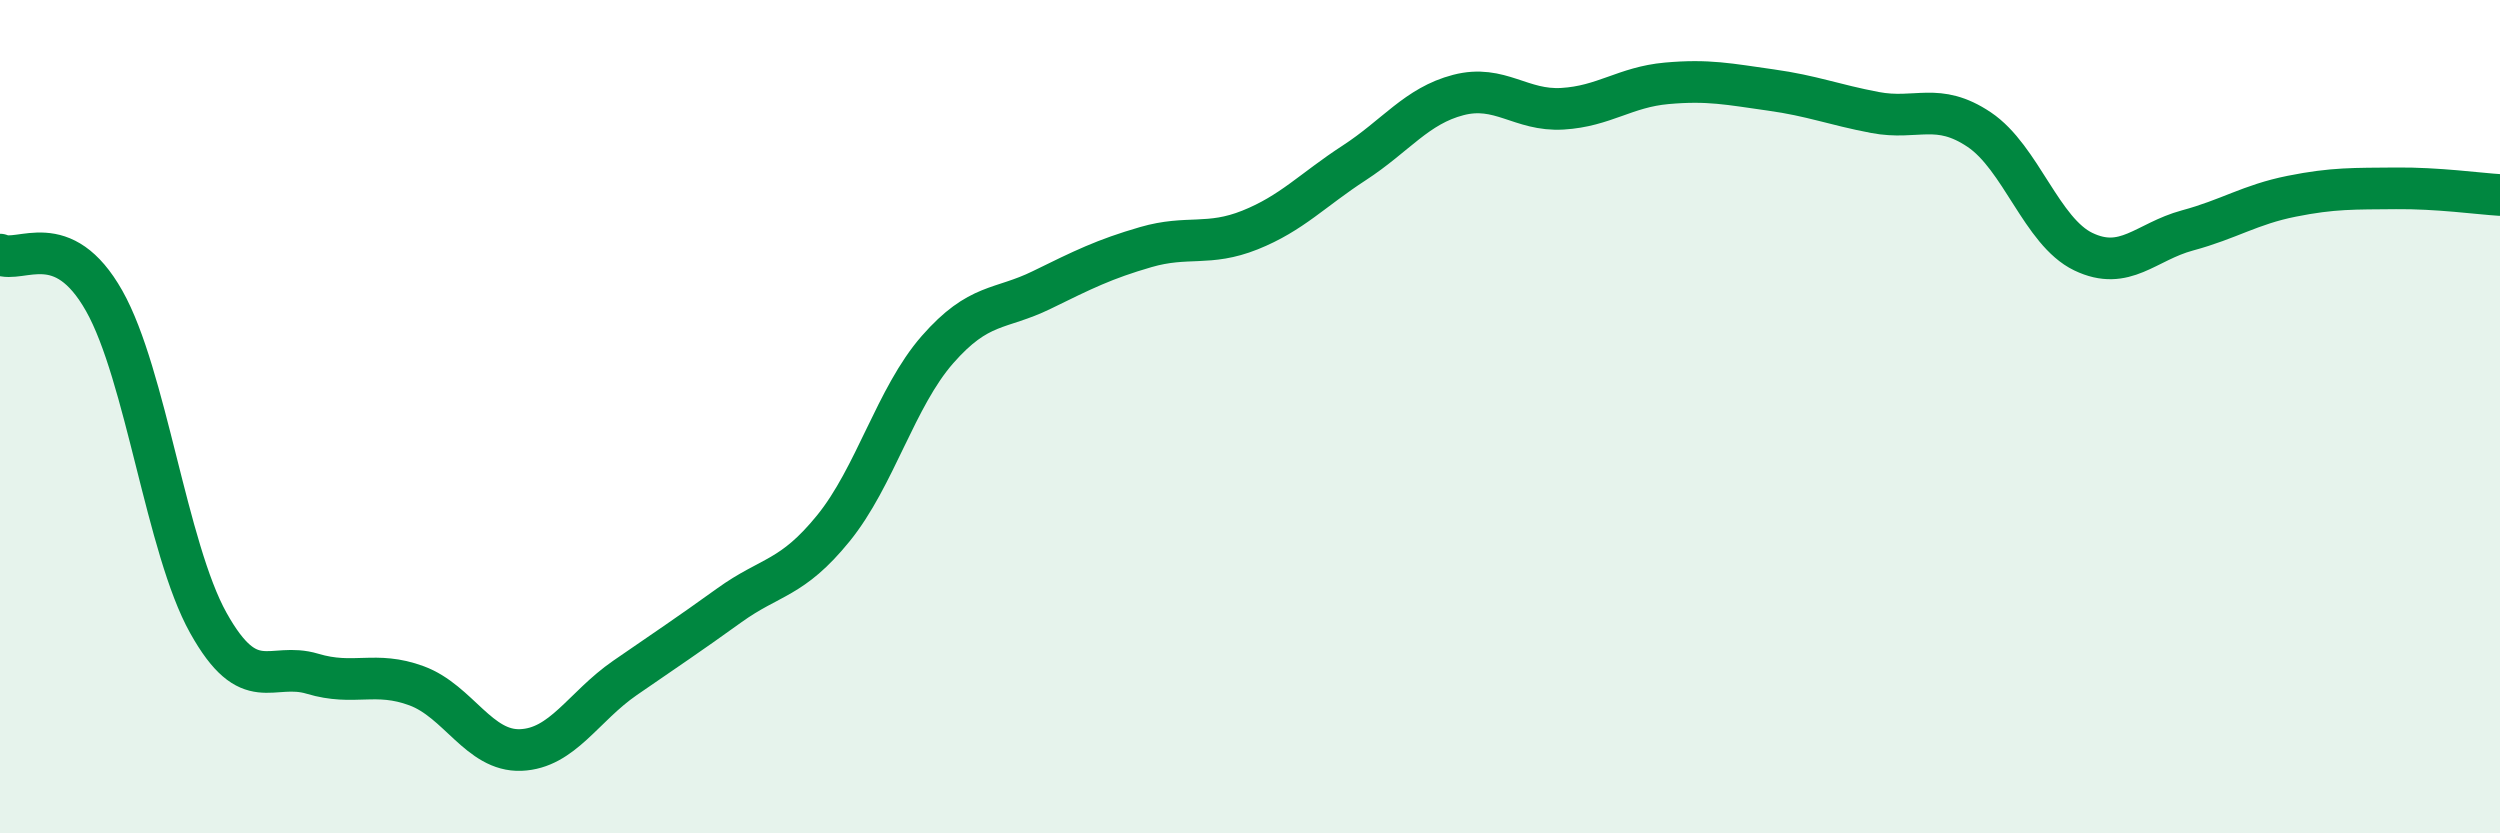 
    <svg width="60" height="20" viewBox="0 0 60 20" xmlns="http://www.w3.org/2000/svg">
      <path
        d="M 0,6.11 C 0.5,6.33 1.5,5.45 2.5,7.22 C 3.5,8.99 4,13.16 5,14.95 C 6,16.74 6.5,15.87 7.5,16.17 C 8.5,16.47 9,16.09 10,16.46 C 11,16.83 11.5,18.04 12.5,18 C 13.5,17.96 14,16.96 15,16.27 C 16,15.58 16.5,15.25 17.5,14.53 C 18.5,13.81 19,13.91 20,12.68 C 21,11.45 21.5,9.53 22.5,8.39 C 23.5,7.25 24,7.45 25,6.96 C 26,6.47 26.5,6.22 27.5,5.93 C 28.5,5.64 29,5.92 30,5.52 C 31,5.12 31.5,4.56 32.5,3.91 C 33.5,3.26 34,2.54 35,2.28 C 36,2.02 36.5,2.67 37.5,2.61 C 38.5,2.55 39,2.09 40,2 C 41,1.91 41.5,2.02 42.5,2.16 C 43.5,2.3 44,2.51 45,2.7 C 46,2.89 46.5,2.44 47.5,3.11 C 48.5,3.78 49,5.56 50,6.04 C 51,6.52 51.5,5.8 52.5,5.53 C 53.5,5.26 54,4.91 55,4.71 C 56,4.51 56.5,4.53 57.5,4.52 C 58.5,4.51 59.5,4.65 60,4.68L60 20L0 20Z"
        fill="#008740"
        opacity="0.1"
        stroke-linecap="round"
        stroke-linejoin="round"
      />
      <path
        d="M 0,6.11 C 0.5,6.33 1.5,5.45 2.5,7.22 C 3.5,8.99 4,13.16 5,14.95 C 6,16.74 6.5,15.87 7.5,16.17 C 8.5,16.47 9,16.09 10,16.46 C 11,16.83 11.5,18.04 12.5,18 C 13.5,17.96 14,16.96 15,16.27 C 16,15.58 16.5,15.25 17.5,14.53 C 18.5,13.81 19,13.91 20,12.68 C 21,11.45 21.5,9.53 22.5,8.39 C 23.5,7.25 24,7.45 25,6.96 C 26,6.47 26.5,6.22 27.5,5.93 C 28.5,5.64 29,5.92 30,5.52 C 31,5.12 31.5,4.56 32.5,3.91 C 33.5,3.26 34,2.54 35,2.28 C 36,2.02 36.5,2.67 37.5,2.61 C 38.5,2.55 39,2.09 40,2 C 41,1.91 41.5,2.02 42.5,2.16 C 43.5,2.3 44,2.51 45,2.7 C 46,2.89 46.5,2.44 47.5,3.11 C 48.5,3.78 49,5.56 50,6.04 C 51,6.52 51.5,5.8 52.5,5.53 C 53.5,5.26 54,4.91 55,4.71 C 56,4.51 56.5,4.53 57.5,4.52 C 58.5,4.51 59.5,4.65 60,4.68"
        stroke="#008740"
        stroke-width="1"
        fill="none"
        stroke-linecap="round"
        stroke-linejoin="round"
      />
    </svg>
  